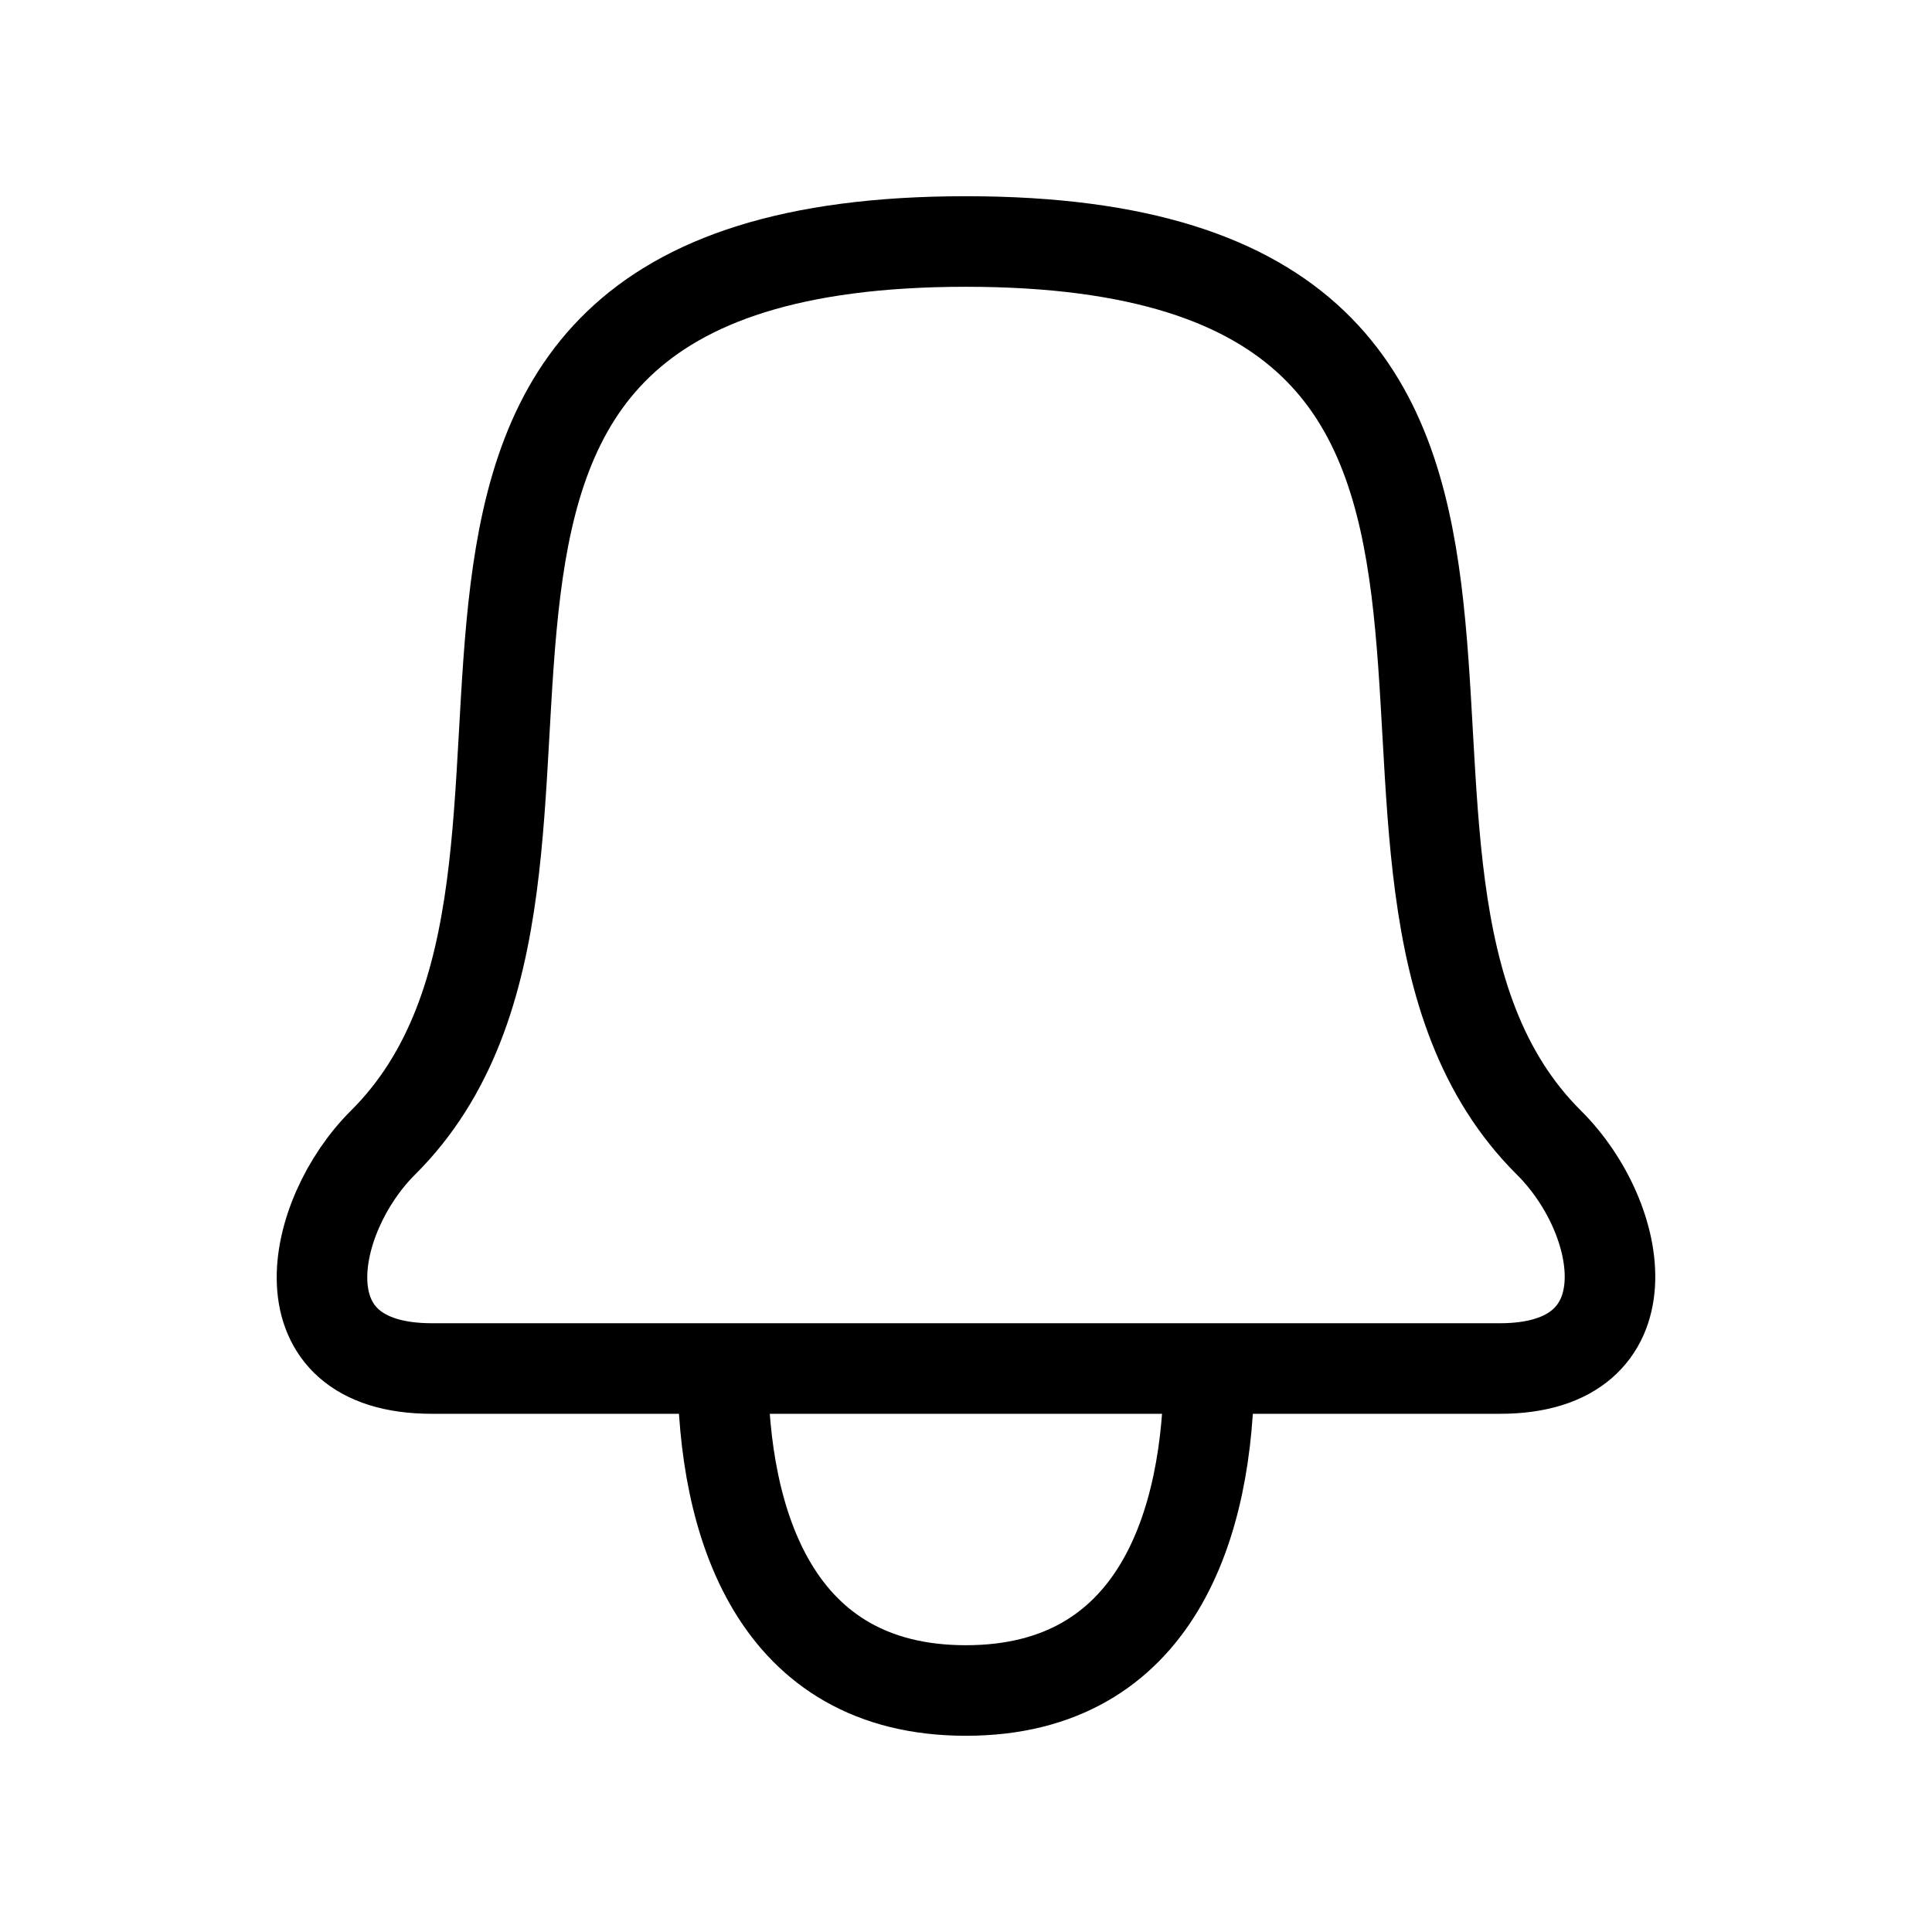 <svg width="32" height="32" viewBox="0 0 32 32" fill="none" xmlns="http://www.w3.org/2000/svg">
<g id="bell">
<path id="Vector" d="M20.025 22.667H11.972M20.025 22.667H24.844C27.345 22.667 26.922 20.187 25.657 18.928C21.1 14.401 27.573 4 15.998 4C4.424 4 10.898 14.4 6.341 18.928C5.124 20.139 4.605 22.667 7.154 22.667H11.972M20.025 22.667C20.025 25.233 19.161 28 15.998 28C12.836 28 11.972 25.233 11.972 22.667" stroke="black" stroke-width="1.5" stroke-linecap="round" stroke-linejoin="round"/>
</g>
</svg>
